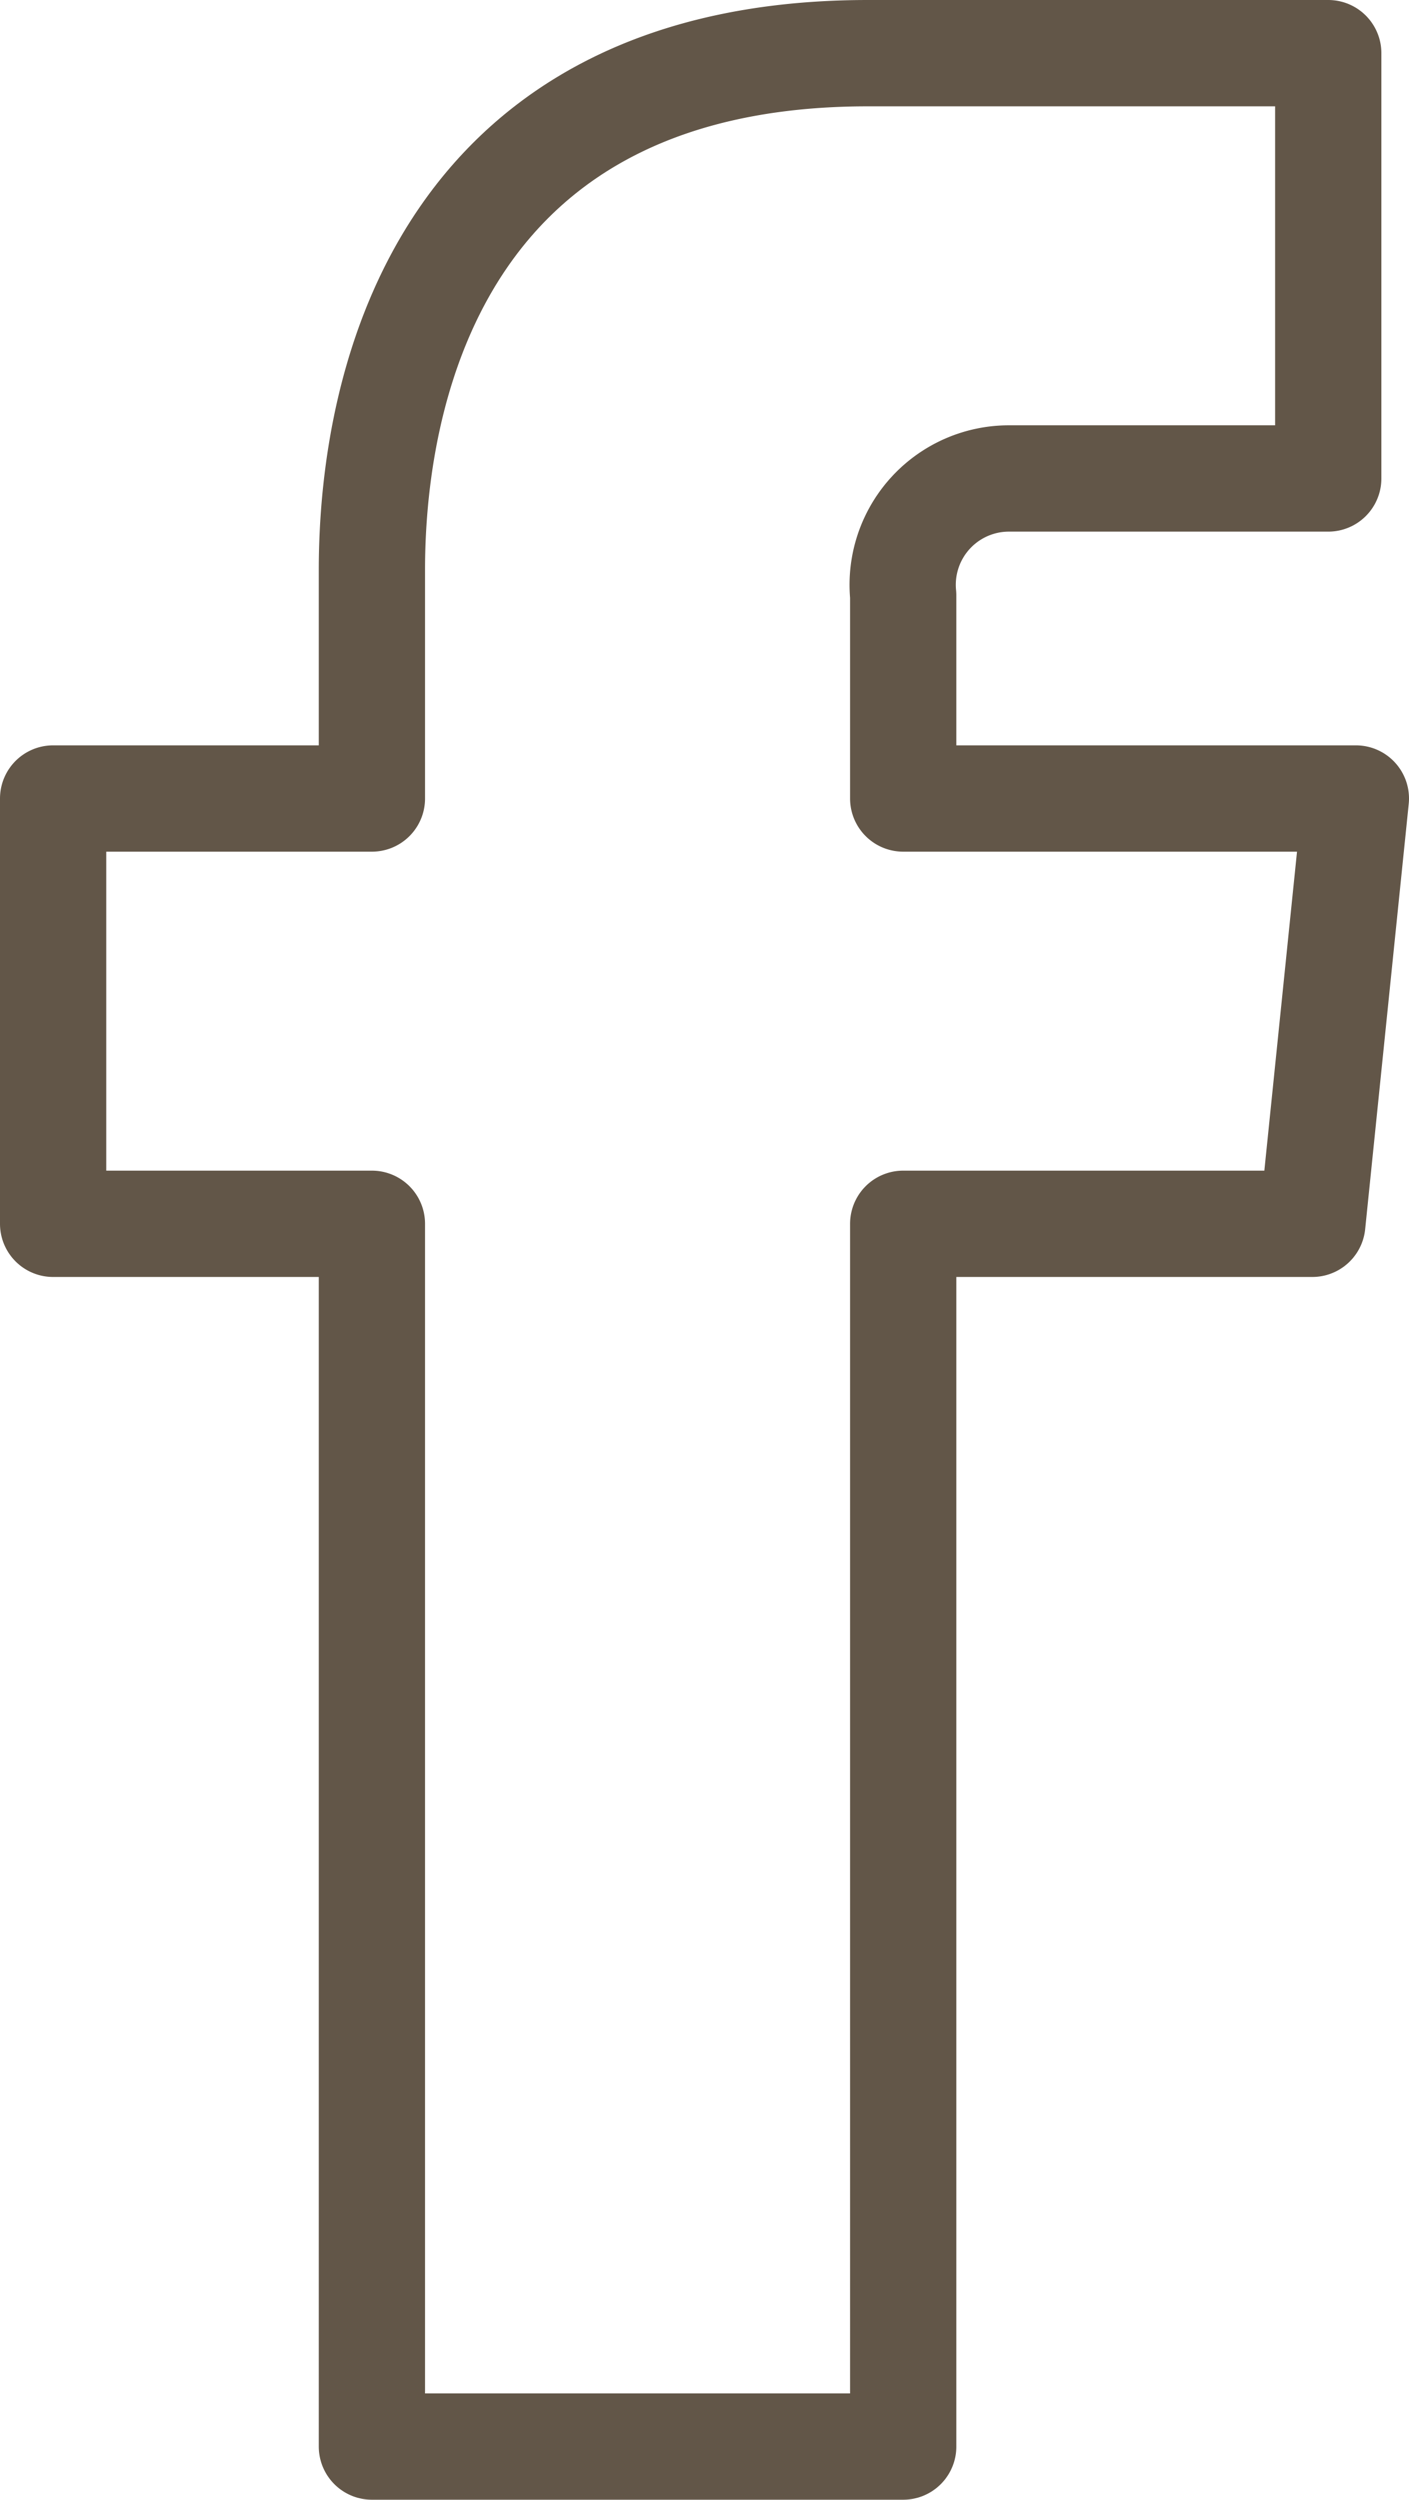<svg xmlns="http://www.w3.org/2000/svg" width="13.26" height="23.51" viewBox="0 0 13.26 23.51">
  <path id="social-media-facebook" d="M18.13,7.75H13.87V5.84a1,1,0,0,1,1-1.1h3v-4H13.54c-3.93,0-4.67,3-4.67,4.86V7.75h-3v4h3v11.5h5V11.75h3.85Z" transform="translate(-5.37 -0.24)" fill="none" stroke="#625648" stroke-linecap="round" stroke-linejoin="round" stroke-width="1"/>
</svg>
